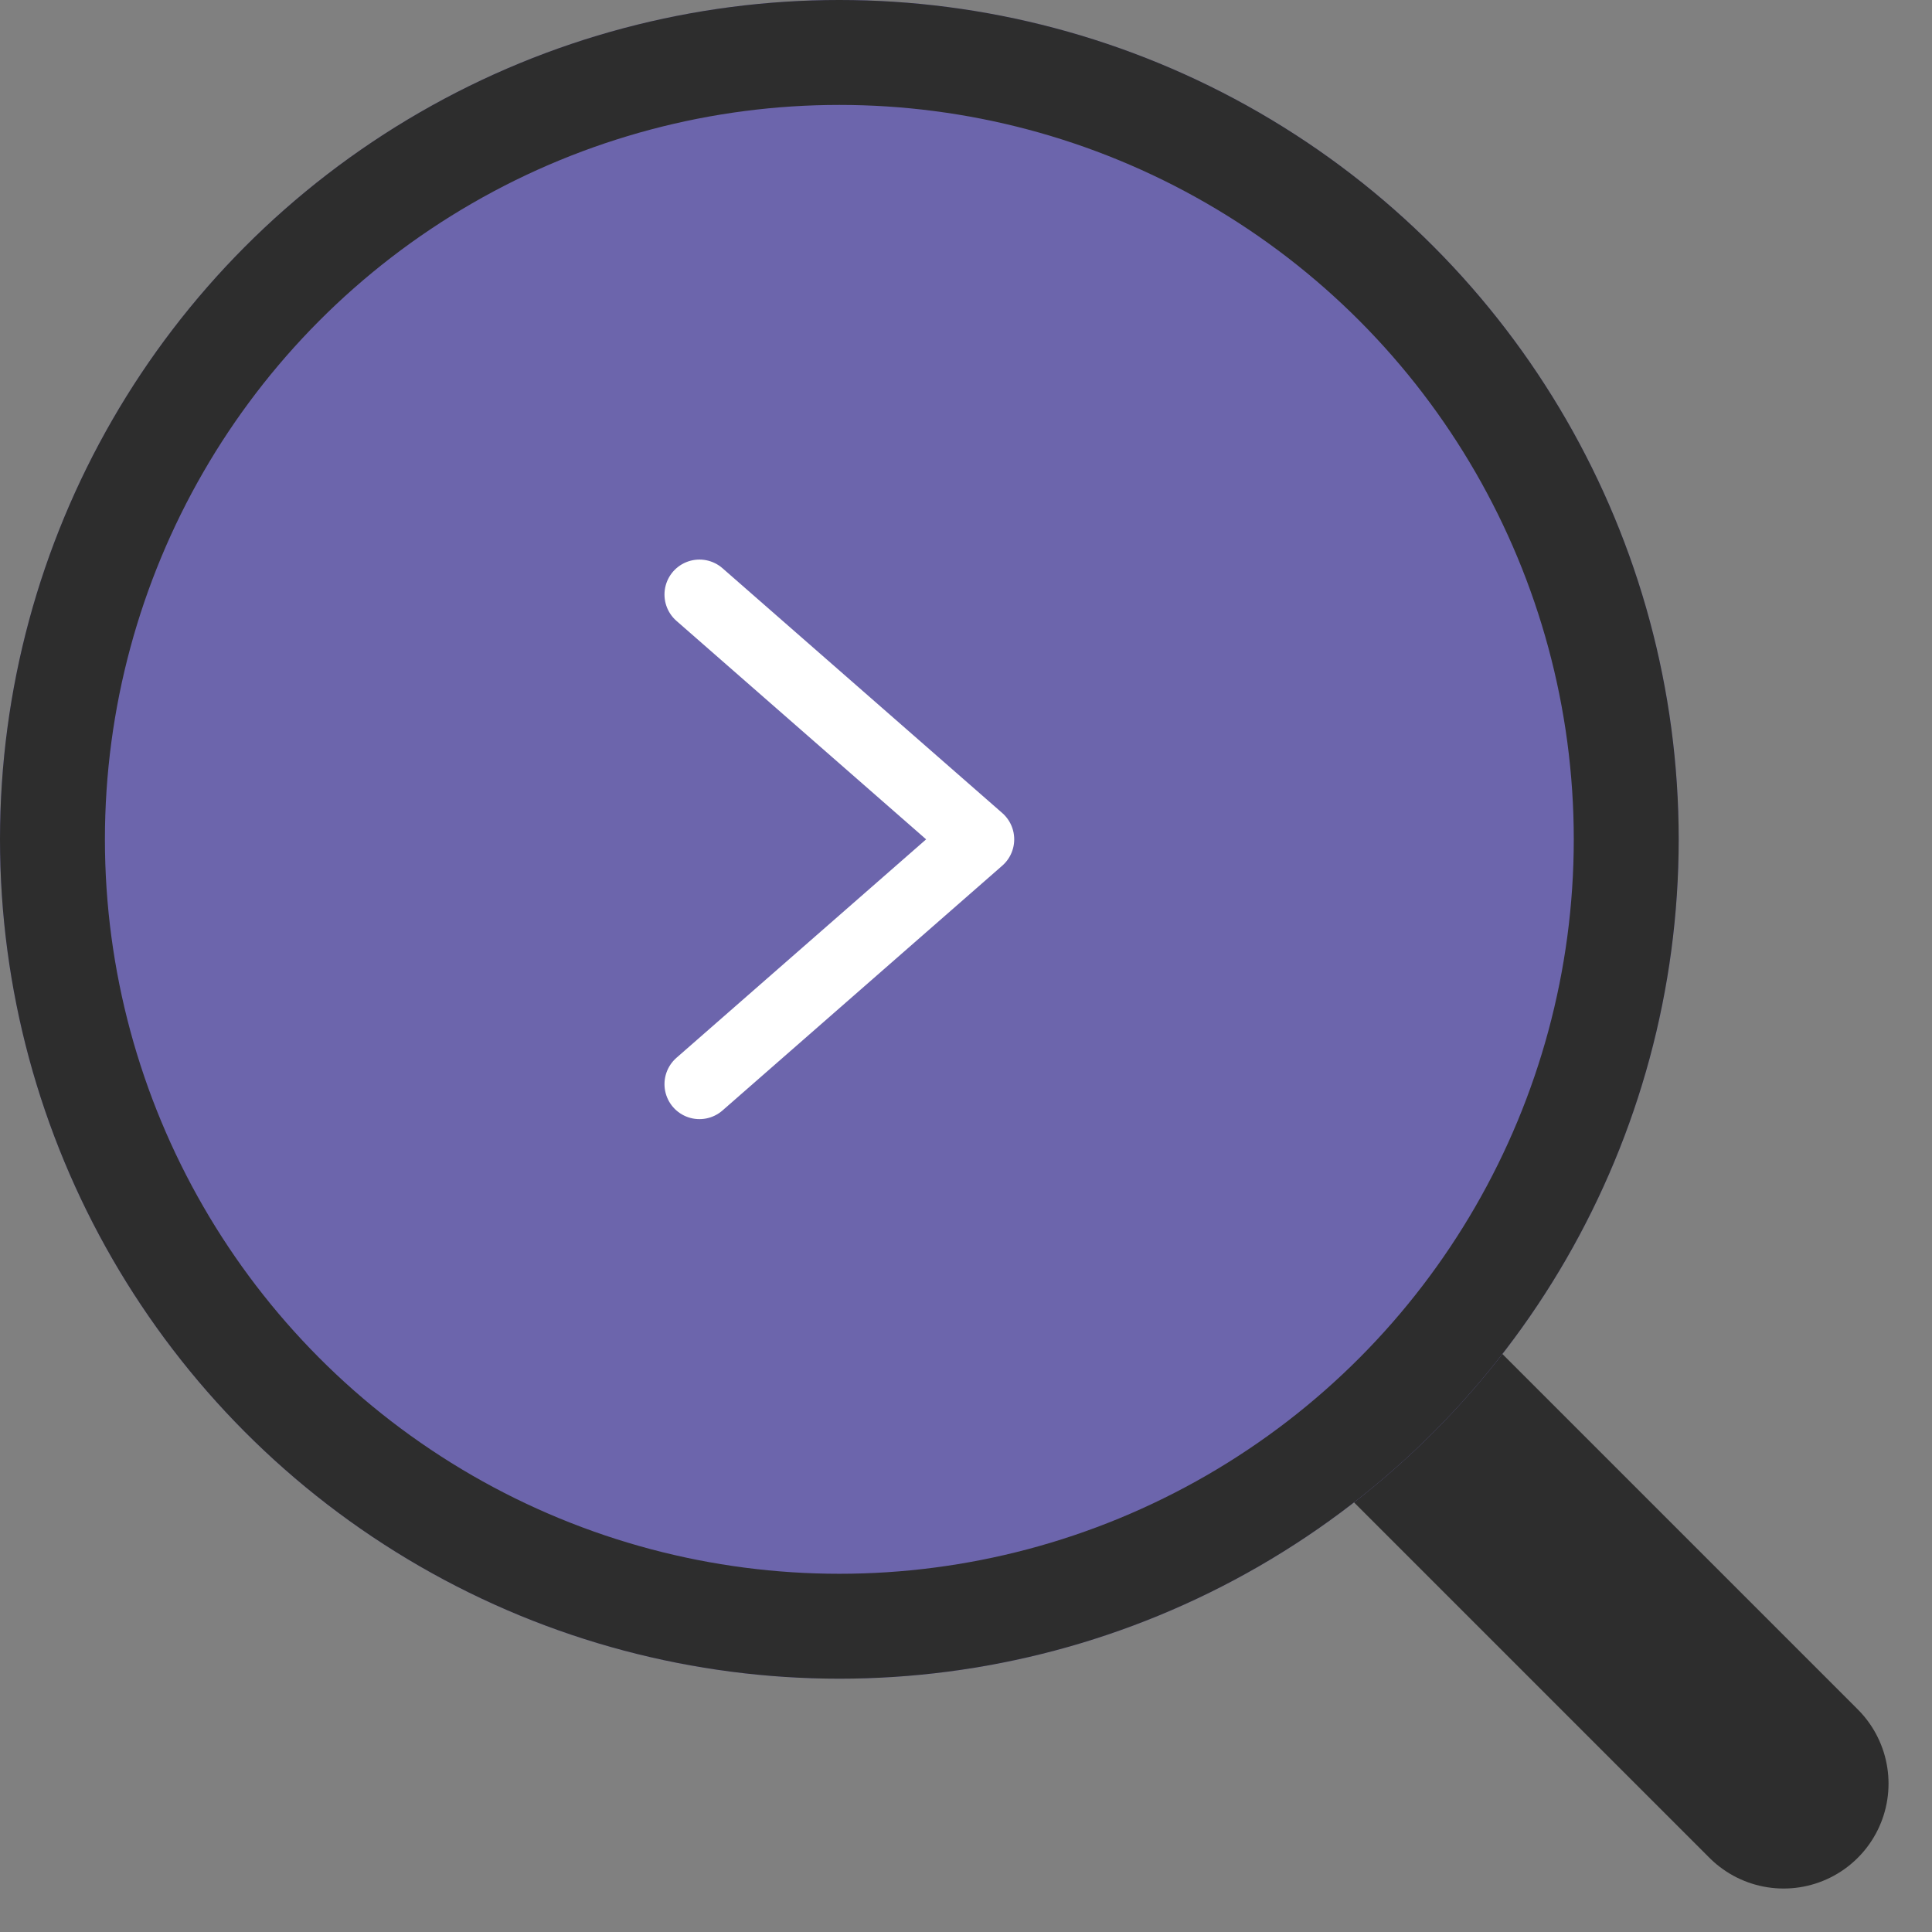 <svg xmlns="http://www.w3.org/2000/svg" width="55.243" height="55.243" viewBox="0 0 55.243 55.243">
  <rect x="0" y="0" width="55.243" height="55.243" fill="#808080" stroke="none"/>
  <g id="グループ_2746" data-name="グループ 2746" transform="translate(-1254 -4081)">
    <line id="線_279" data-name="線 279" x2="27" y2="27" transform="translate(1278 4105)" fill="none" stroke="#2d2d2d" stroke-linecap="round" stroke-width="6"/>
    <g id="楕円形_74" data-name="楕円形 74" transform="translate(1254 4081)" fill="#6c65ac" stroke="#2d2d2d" stroke-width="3">
      <circle cx="24" cy="24" r="24" stroke="none"/>
      <circle cx="24" cy="24" r="22.5" fill="none"/>
    </g>
    <g id="chevron-left_curved" transform="translate(1274 4098)">
      <path id="パス_2869" data-name="パス 2869" d="M56,32l8,7-8,7" transform="translate(-56 -32)" fill="none" stroke="#fff" stroke-linecap="round" stroke-linejoin="round" stroke-width="2"/>
    </g>
  </g>
</svg>
